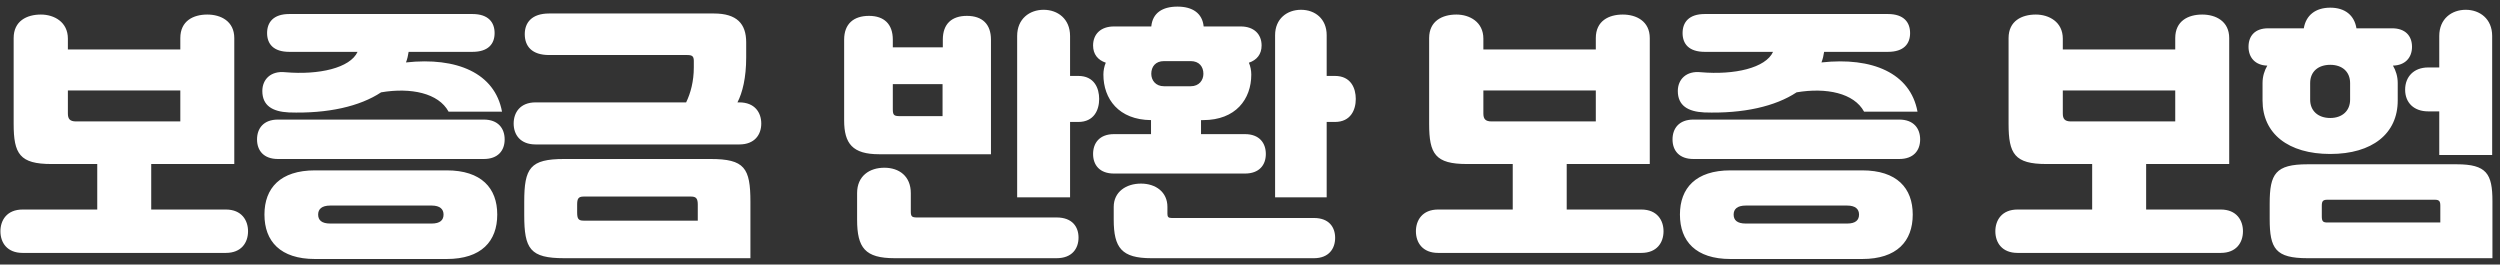 <svg width="189" height="20" viewBox="0 0 189 20" fill="none" xmlns="http://www.w3.org/2000/svg">
<rect x="0" y="0" width="189" height="20" fill="#333333" stroke="none"/>
<path d="M11.432 15.84H17.072C18.272 15.84 18.752 16.66 18.752 17.48C18.752 18.34 18.252 19.12 17.072 19.12H1.712C0.532 19.12 0.032 18.34 0.032 17.48C0.032 16.66 0.512 15.84 1.712 15.84H7.352V12.4H3.892C1.492 12.4 1.032 11.64 1.032 9.36V2.88C1.032 1.58 2.032 1.1 3.092 1.1C4.092 1.1 5.132 1.66 5.132 2.92V3.74H13.632V2.88C13.632 1.58 14.612 1.1 15.672 1.1C16.692 1.1 17.712 1.6 17.712 2.88V12.4H11.432V15.84ZM5.132 6.84V8.58C5.132 8.98 5.272 9.18 5.752 9.18H13.632V6.84H5.132ZM21.572 5.46C24.112 5.68 26.472 5.14 27.032 3.92H21.872C20.672 3.92 20.192 3.32 20.192 2.5C20.192 1.7 20.652 1.06 21.872 1.06H35.712C36.932 1.06 37.392 1.7 37.392 2.5C37.392 3.32 36.912 3.92 35.712 3.92H30.892C30.852 4.2 30.792 4.46 30.692 4.72C34.532 4.3 37.412 5.52 37.952 8.44H33.912C33.152 7.04 31.072 6.6 28.812 6.98C27.212 8.04 24.792 8.6 21.832 8.5C20.592 8.44 19.832 7.98 19.832 6.88C19.832 6 20.472 5.34 21.572 5.46ZM21.012 9.04H36.572C37.672 9.04 38.152 9.72 38.152 10.54C38.152 11.38 37.652 12.02 36.572 12.02H21.012C19.932 12.02 19.432 11.38 19.432 10.54C19.432 9.72 19.912 9.04 21.012 9.04ZM23.812 12.88H33.772C36.392 12.88 37.592 14.22 37.592 16.22C37.592 18.24 36.392 19.58 33.772 19.58H23.812C21.192 19.58 19.992 18.24 19.992 16.22C19.992 14.22 21.192 12.88 23.812 12.88ZM24.972 16.9H32.632C33.272 16.9 33.532 16.64 33.532 16.22C33.532 15.82 33.272 15.54 32.632 15.54H24.972C24.312 15.54 24.052 15.82 24.052 16.22C24.052 16.64 24.312 16.9 24.972 16.9ZM55.752 7.74H55.892C57.072 7.74 57.552 8.52 57.552 9.34C57.552 10.18 57.052 10.92 55.892 10.92H40.492C39.332 10.92 38.832 10.18 38.832 9.34C38.832 8.52 39.312 7.74 40.492 7.74H51.872C52.212 7.04 52.452 6.14 52.452 5.1V4.6C52.452 4.24 52.312 4.16 51.952 4.16H41.512C40.212 4.16 39.672 3.5 39.672 2.58C39.672 1.72 40.192 1.02 41.512 1.02H53.972C55.712 1.02 56.412 1.8 56.412 3.2V4.34C56.412 5.88 56.132 7 55.752 7.74ZM42.652 12.02H53.712C56.292 12.02 56.732 12.7 56.732 15.26V19.52H42.652C40.072 19.52 39.632 18.82 39.632 16.26V15.26C39.632 12.7 40.072 12.02 42.652 12.02ZM44.112 16.68H52.752V15.48C52.752 15.04 52.652 14.86 52.252 14.86H44.112C43.712 14.86 43.632 15.04 43.632 15.48V16.04C43.632 16.52 43.712 16.68 44.112 16.68ZM80.897 5.74H81.517C82.737 5.74 83.097 6.68 83.097 7.48C83.097 8.3 82.717 9.22 81.517 9.22H80.897V14.92H76.897V2.72C76.897 1.42 77.837 0.74 78.897 0.74C79.957 0.74 80.897 1.42 80.897 2.72V5.74ZM74.917 3V11.66H66.457C64.457 11.66 63.817 10.86 63.817 9.1V3C63.817 1.8 64.537 1.2 65.697 1.2C66.837 1.2 67.497 1.82 67.497 3V3.58H71.277V3C71.277 1.8 71.957 1.2 73.097 1.2C74.257 1.2 74.917 1.82 74.917 3ZM71.257 8.78V6.36H67.497V8.26C67.497 8.72 67.597 8.78 68.057 8.78H71.257ZM69.337 16.44H79.877C81.077 16.44 81.537 17.16 81.537 17.96C81.537 18.78 81.057 19.52 79.877 19.52H67.637C65.397 19.52 64.797 18.74 64.797 16.6V14.6C64.797 13.3 65.737 12.68 66.857 12.68C67.977 12.68 68.857 13.32 68.857 14.6V16C68.857 16.38 68.957 16.44 69.337 16.44ZM94.117 13.12H84.217C83.137 13.12 82.637 12.48 82.637 11.64C82.637 10.82 83.117 10.14 84.217 10.14H87.017V9.08C84.577 9.06 83.417 7.48 83.417 5.64C83.417 5.34 83.477 5.02 83.597 4.74C82.997 4.54 82.637 4.1 82.637 3.44C82.637 2.58 83.217 2 84.217 2H87.037C87.137 0.98 87.877 0.5 89.017 0.5C90.157 0.5 90.897 1 90.997 2H93.797C94.797 2 95.377 2.58 95.377 3.44C95.377 4.1 95.017 4.54 94.417 4.74C94.537 5.02 94.597 5.34 94.597 5.64C94.597 7.5 93.417 9.08 90.957 9.08H90.797V10.14H94.117C95.217 10.14 95.697 10.82 95.697 11.64C95.697 12.48 95.197 13.12 94.117 13.12ZM100.297 5.74H100.917C102.137 5.74 102.497 6.68 102.497 7.48C102.497 8.3 102.117 9.22 100.917 9.22H100.297V14.92H96.397V2.66C96.397 1.42 97.297 0.74 98.357 0.74C99.417 0.74 100.297 1.42 100.297 2.66V5.74ZM87.997 6.52H90.017C90.657 6.52 90.977 6.06 90.977 5.58C90.977 5.04 90.657 4.62 90.017 4.62H87.997C87.357 4.62 87.037 5.04 87.037 5.58C87.037 6.06 87.357 6.52 87.997 6.52ZM88.577 16.48H99.337C100.477 16.48 100.937 17.18 100.937 17.98C100.937 18.8 100.457 19.52 99.337 19.52H87.037C84.797 19.52 84.197 18.74 84.197 16.6V15.64C84.197 14.5 85.137 13.88 86.257 13.88C87.377 13.88 88.257 14.52 88.257 15.64V16.18C88.257 16.4 88.337 16.48 88.577 16.48ZM118.443 15.84H124.083C125.283 15.84 125.763 16.66 125.763 17.48C125.763 18.34 125.263 19.12 124.083 19.12H108.723C107.543 19.12 107.043 18.34 107.043 17.48C107.043 16.66 107.523 15.84 108.723 15.84H114.363V12.4H110.903C108.503 12.4 108.043 11.64 108.043 9.36V2.88C108.043 1.58 109.043 1.1 110.103 1.1C111.103 1.1 112.143 1.66 112.143 2.92V3.74H120.643V2.88C120.643 1.58 121.623 1.1 122.683 1.1C123.703 1.1 124.723 1.6 124.723 2.88V12.4H118.443V15.84ZM112.143 6.84V8.58C112.143 8.98 112.283 9.18 112.763 9.18H120.643V6.84H112.143ZM128.583 5.46C131.123 5.68 133.483 5.14 134.043 3.92H128.883C127.683 3.92 127.203 3.32 127.203 2.5C127.203 1.7 127.663 1.06 128.883 1.06H142.723C143.943 1.06 144.403 1.7 144.403 2.5C144.403 3.32 143.923 3.92 142.723 3.92H137.903C137.863 4.2 137.803 4.46 137.703 4.72C141.543 4.3 144.423 5.52 144.963 8.44H140.923C140.163 7.04 138.083 6.6 135.823 6.98C134.223 8.04 131.803 8.6 128.843 8.5C127.603 8.44 126.843 7.98 126.843 6.88C126.843 6 127.483 5.34 128.583 5.46ZM128.023 9.04H143.583C144.683 9.04 145.163 9.72 145.163 10.54C145.163 11.38 144.663 12.02 143.583 12.02H128.023C126.943 12.02 126.443 11.38 126.443 10.54C126.443 9.72 126.923 9.04 128.023 9.04ZM130.823 12.88H140.783C143.403 12.88 144.603 14.22 144.603 16.22C144.603 18.24 143.403 19.58 140.783 19.58H130.823C128.203 19.58 127.003 18.24 127.003 16.22C127.003 14.22 128.203 12.88 130.823 12.88ZM131.983 16.9H139.643C140.283 16.9 140.543 16.64 140.543 16.22C140.543 15.82 140.283 15.54 139.643 15.54H131.983C131.323 15.54 131.063 15.82 131.063 16.22C131.063 16.64 131.323 16.9 131.983 16.9ZM162.248 15.84H167.888C169.088 15.84 169.568 16.66 169.568 17.48C169.568 18.34 169.068 19.12 167.888 19.12H152.528C151.348 19.12 150.848 18.34 150.848 17.48C150.848 16.66 151.328 15.84 152.528 15.84H158.168V12.4H154.708C152.308 12.4 151.848 11.64 151.848 9.36V2.88C151.848 1.58 152.848 1.1 153.908 1.1C154.908 1.1 155.948 1.66 155.948 2.92V3.74H164.448V2.88C164.448 1.58 165.428 1.1 166.488 1.1C167.508 1.1 168.528 1.6 168.528 2.88V12.4H162.248V15.84ZM155.948 6.84V8.58C155.948 8.98 156.088 9.18 156.568 9.18H164.448V6.84H155.948ZM171.048 7.6V6.28C171.048 5.78 171.188 5.34 171.408 4.96C170.508 4.94 169.988 4.36 169.988 3.54C169.988 2.7 170.488 2.14 171.468 2.14H174.168C174.328 1.16 175.048 0.58 176.168 0.58C177.288 0.58 177.988 1.16 178.148 2.14H180.848C181.828 2.14 182.348 2.7 182.348 3.54C182.348 4.36 181.828 4.94 180.908 4.96C181.128 5.34 181.268 5.78 181.268 6.28V7.6C181.268 10.1 179.348 11.64 176.168 11.64C172.988 11.64 171.048 10.1 171.048 7.6ZM181.828 6.78C181.828 5.8 182.488 5.1 183.568 5.1H184.408V2.72C184.408 1.42 185.348 0.74 186.408 0.74C187.468 0.74 188.408 1.42 188.408 2.72V11.72H184.408V8.42H183.568C182.508 8.42 181.828 7.78 181.828 6.78ZM177.668 7.54V6.28C177.668 5.42 177.068 4.9 176.168 4.9C175.248 4.9 174.648 5.42 174.648 6.28V7.54C174.648 8.38 175.248 8.92 176.168 8.92C177.068 8.92 177.668 8.38 177.668 7.54ZM174.448 12.42H185.728C187.988 12.42 188.428 13.14 188.428 15.2V19.52H174.448C172.028 19.52 171.588 18.8 171.588 16.56V15.38C171.588 13.14 172.028 12.42 174.448 12.42ZM175.948 16.82H184.488V15.54C184.488 15.2 184.388 15.1 184.068 15.1H175.948C175.628 15.1 175.528 15.2 175.528 15.54V16.36C175.528 16.74 175.628 16.82 175.948 16.82Z" fill="white"/>
</svg>
